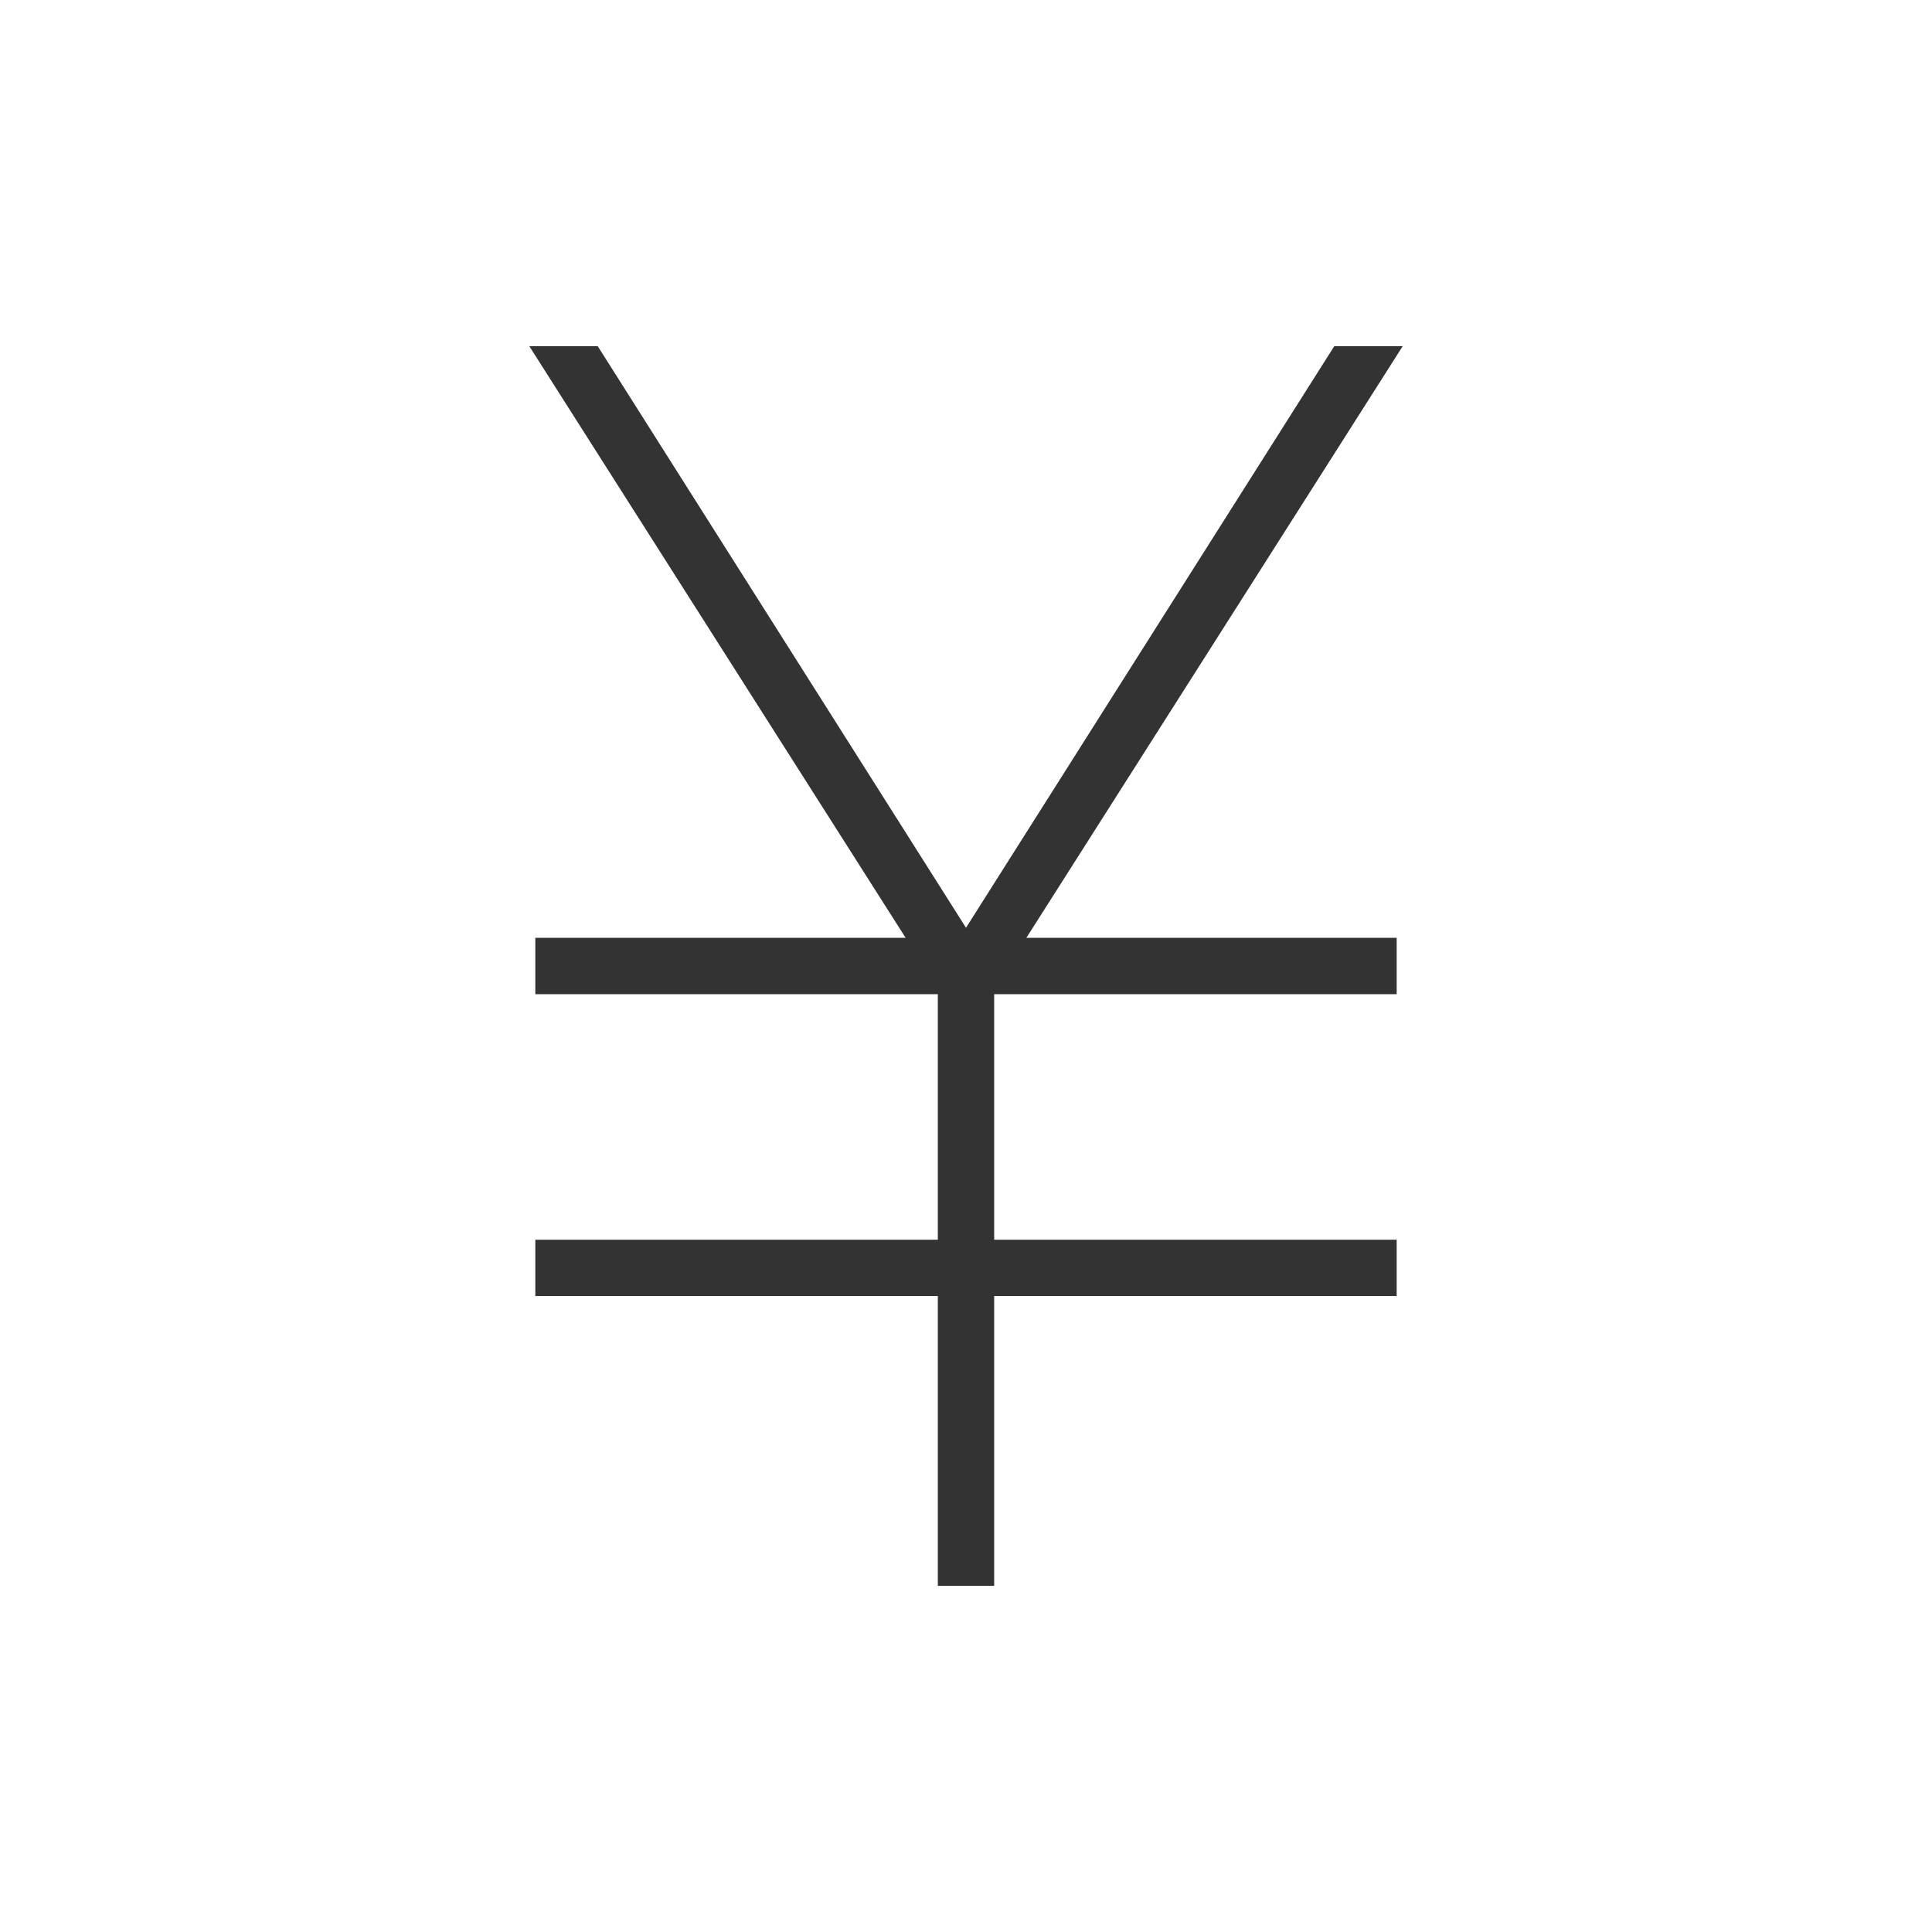 <svg width="48" height="48" viewBox="0 0 48 48" fill="none" xmlns="http://www.w3.org/2000/svg">
<mask id="mask0_115_359" style="mask-type:alpha" maskUnits="userSpaceOnUse" x="0" y="0" width="48" height="48">
<rect width="48" height="48" fill="#D9D9D9"/>
</mask>
<g mask="url(#mask0_115_359)">
<path d="M23.3 39.4V32.2H13.3V30.8H23.3V24.7H13.3V23.3H22.5L13.15 8.6H14.85L24 23.05L33.15 8.6H34.85L25.5 23.3H34.7V24.7H24.7V30.8H34.7V32.2H24.7V39.4H23.3Z" fill="black" fill-opacity="0.8"/>
</g>
</svg>

